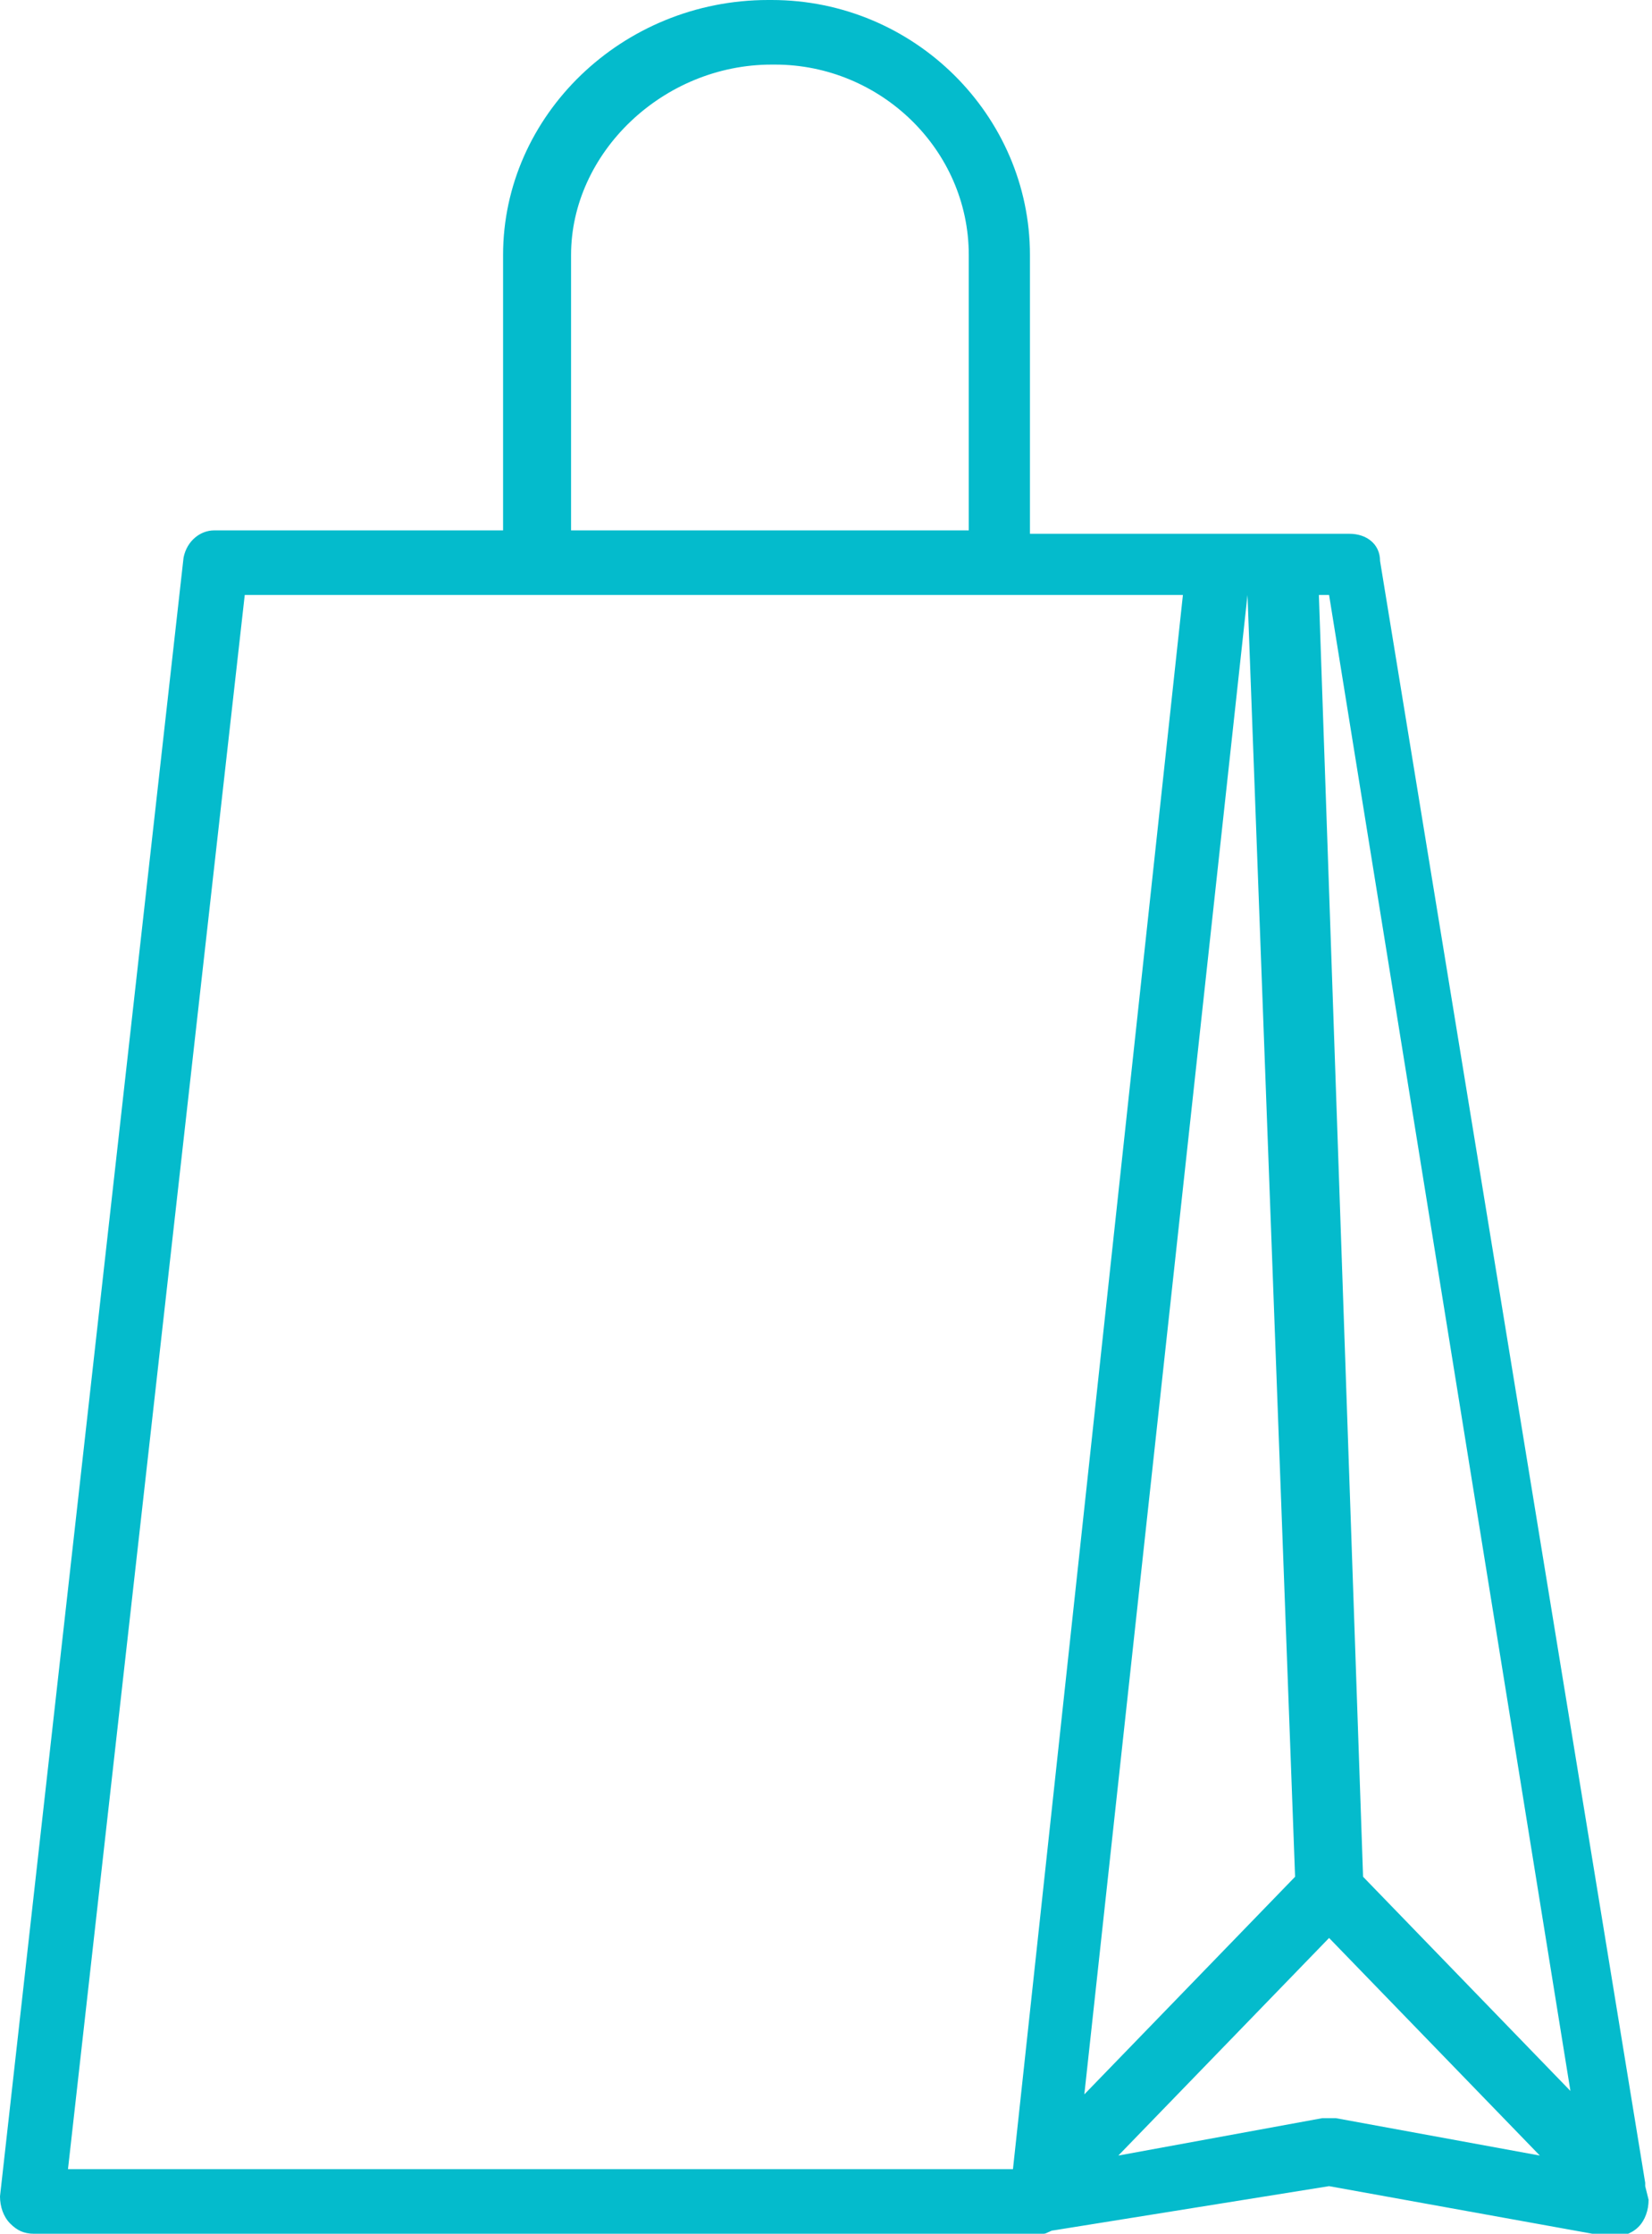 <?xml version="1.0" encoding="utf-8"?>
<!-- Generator: Adobe Illustrator 19.1.0, SVG Export Plug-In . SVG Version: 6.00 Build 0)  -->
<svg version="1.1" id="Layer_1" xmlns="http://www.w3.org/2000/svg" xmlns:xlink="http://www.w3.org/1999/xlink" x="0px" y="0px"
	 width="48.6px" height="65.7px" viewBox="0 0 48.6 65.7" style="enable-background:new 0 0 48.6 65.7;" xml:space="preserve">
<style type="text/css">
	.st0{fill:#04BBCC;}
</style>
<g>
	<g>
		<path class="st0" d="M30.5,65.7H1c-0.3,0-0.5-0.1-0.7-0.3C0.1,65.2,0,64.9,0,64.6l5.4-48.2c0.1-0.5,0.5-0.8,0.9-0.8h8.5V7.5
			c0-4.1,3.5-7.5,7.8-7.5h0.1c4.2,0,7.6,3.4,7.6,7.5v8.2h9.4c0.5,0,0.9,0.3,0.9,0.8l7.8,47.7c0,0,0,0,0,0.1l0.1,0.4
			c0,0.3-0.1,0.6-0.3,0.8c-0.2,0.2-0.5,0.3-0.8,0.3l-8.3-1.5L31,65.6c-0.1,0-0.2,0.1-0.3,0.1c0,0,0,0,0,0l0,0
			C30.6,65.7,30.5,65.7,30.5,65.7z M2,63.8h27.8l5-46.3H7.2L2,63.8z M39.1,62.3c0.1,0,0.1,0,0.2,0l6,1.1L39.1,57l-6.2,6.4l6-1.1
			C39,62.3,39.1,62.3,39.1,62.3z M36.7,17.5l-4.8,44.1l6.2-6.4L36.7,17.5L36.7,17.5L36.7,17.5z M40.1,55.2l6.1,6.3l-7.1-44h-0.3
			L40.1,55.2z M16.8,15.6h11.7V7.5c0-3.1-2.6-5.6-5.7-5.6h-0.1c-3.2,0-5.9,2.6-5.9,5.6L16.8,15.6L16.8,15.6z"/>
	</g>
</g>
</svg>
